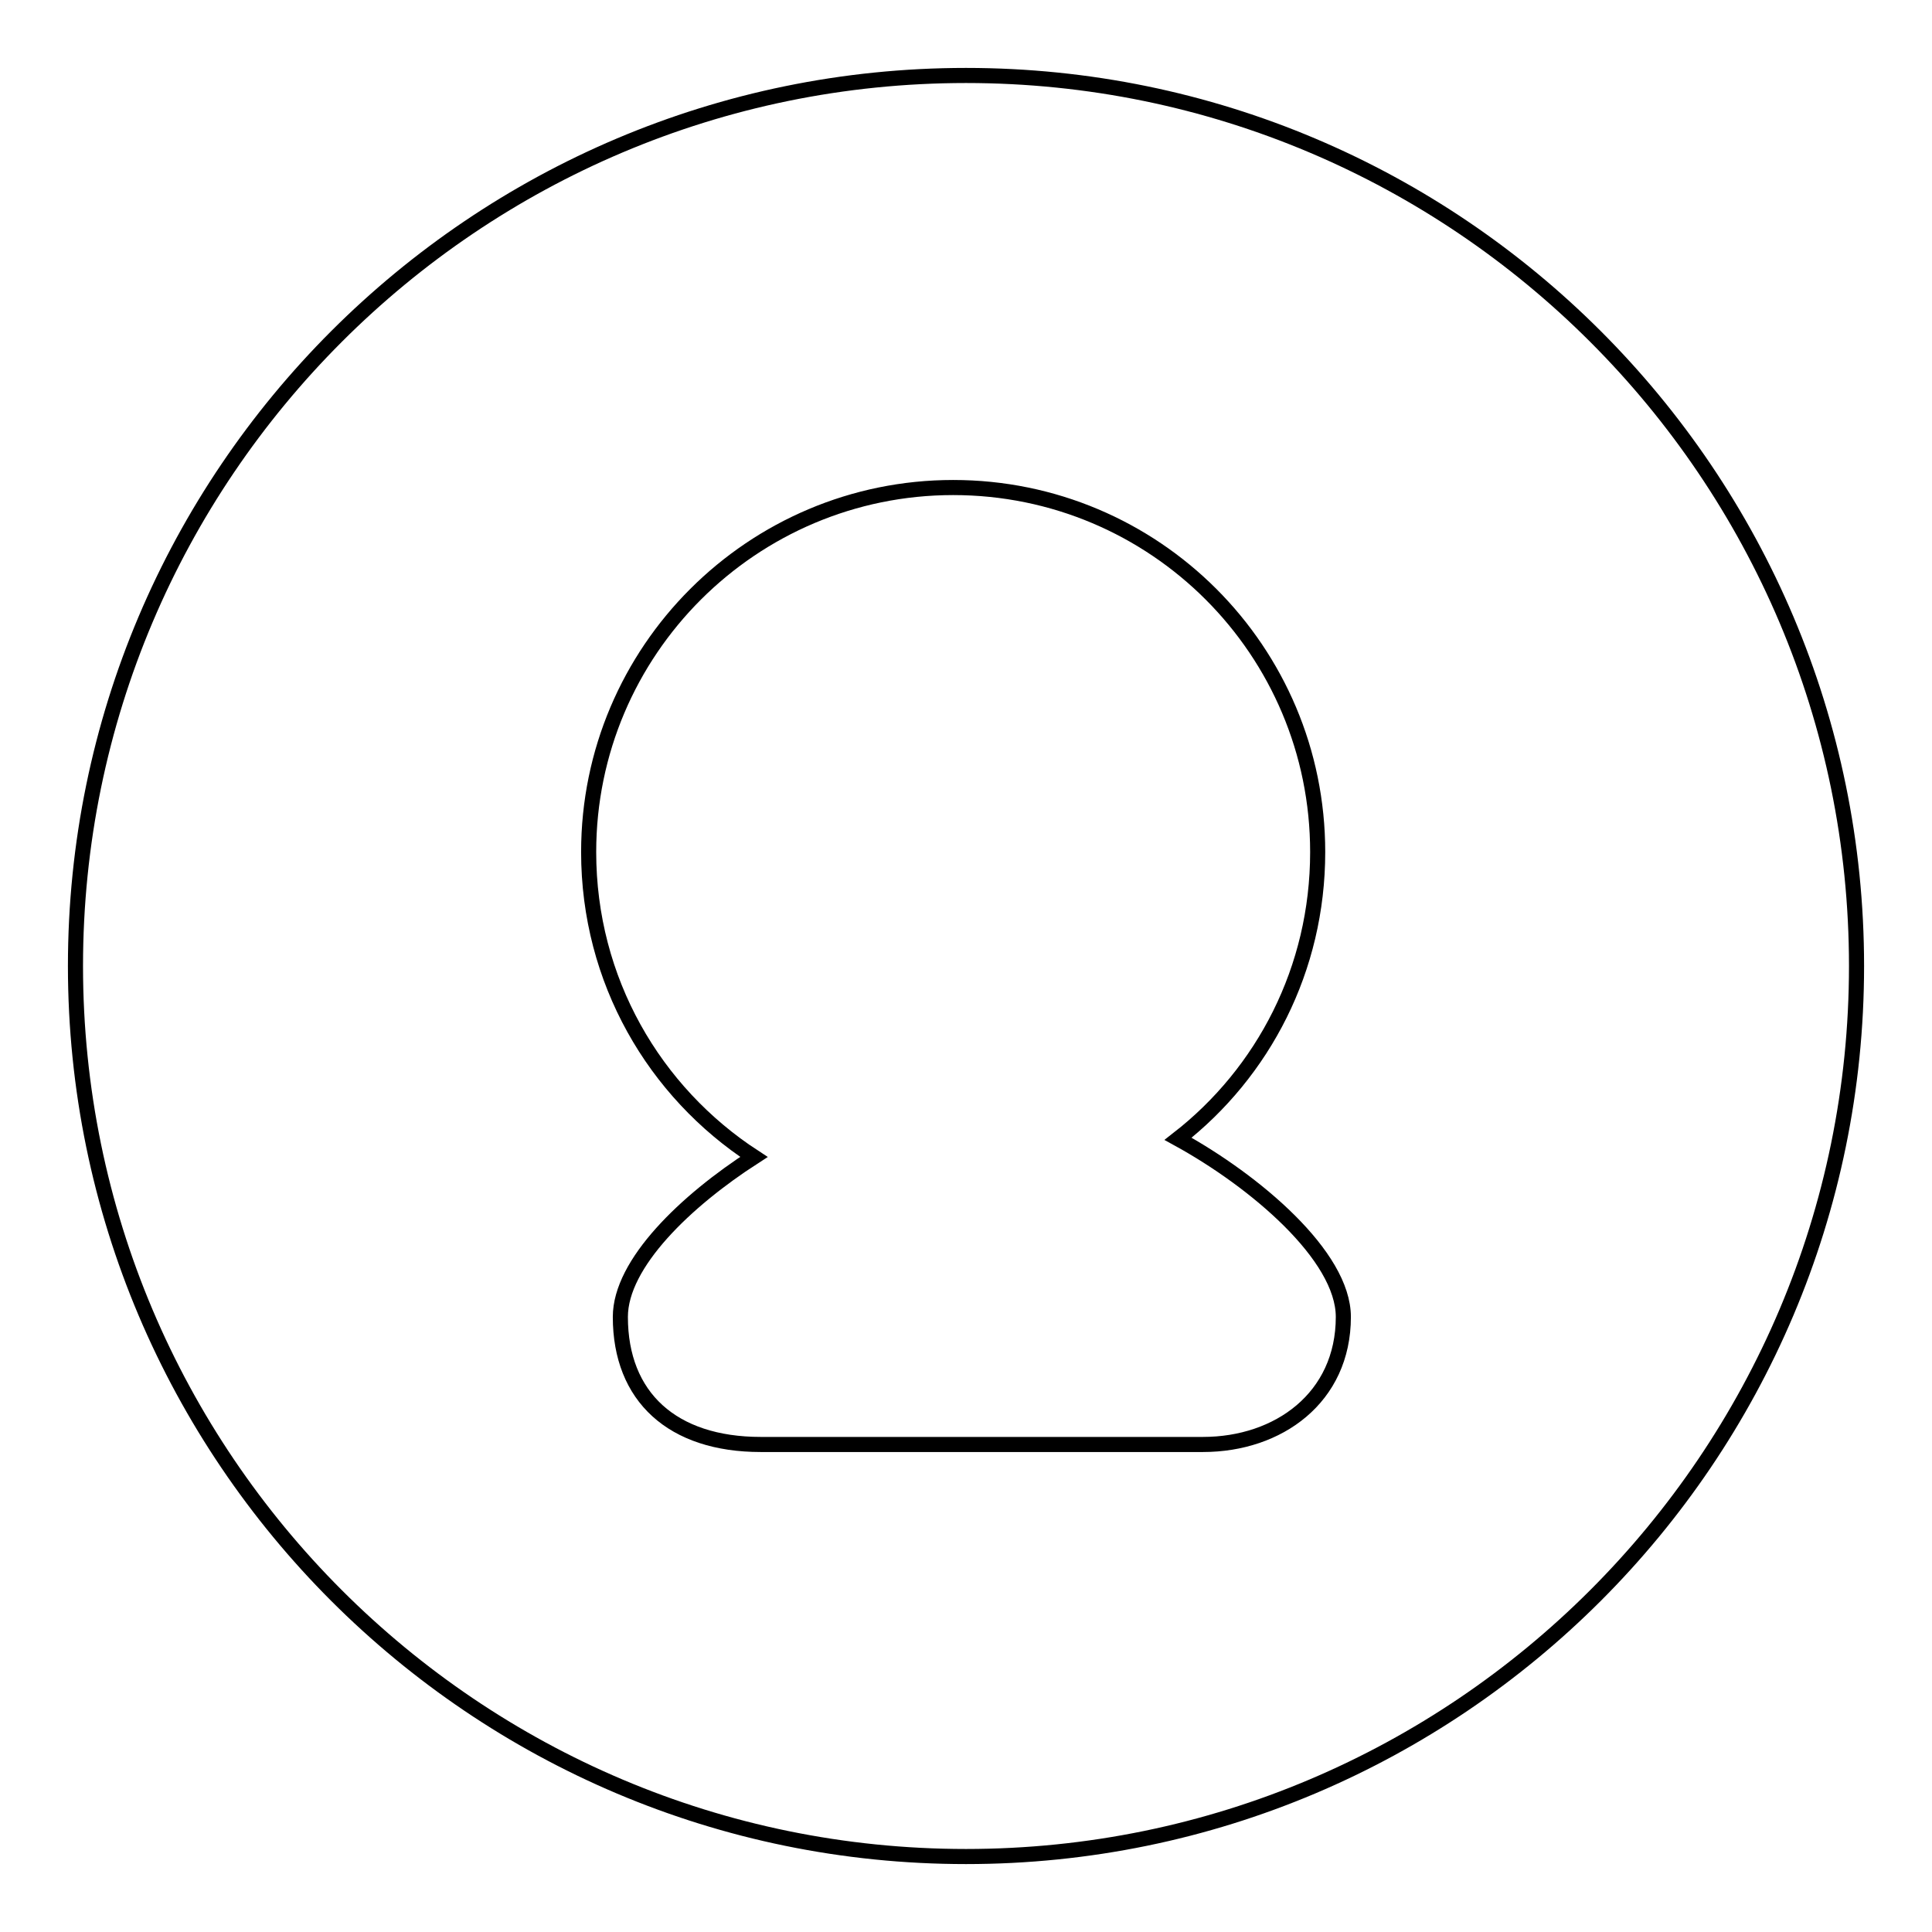 <?xml version="1.0" encoding="utf-8"?>
<!-- Svg Vector Icons : http://www.onlinewebfonts.com/icon -->
<!DOCTYPE svg PUBLIC "-//W3C//DTD SVG 1.1//EN" "http://www.w3.org/Graphics/SVG/1.1/DTD/svg11.dtd">
<svg version="1.1" xmlns="http://www.w3.org/2000/svg" xmlns:xlink="http://www.w3.org/1999/xlink" x="0px" y="0px" viewBox="0 0 256 256" enable-background="new 0 0 256 256" xml:space="preserve">
<g><g><path stroke-width="2" fill-opacity="0" stroke="#000000"  d="M128,246c-65.1,0-118-52.9-118-118C10,62.9,62.9,10,128,10c65.1,0,118,52.9,118,118C246,193.1,193.1,246,128,246z"/><path stroke-width="2" fill-opacity="0" stroke="#000000"  d="M156.1,150.9c11.3-8.8,18.5-22.5,18.5-38c0-26.7-21.6-48.3-48.3-48.3C99.7,64.6,78,86.2,78,112.9c0,17,8.7,31.8,21.9,40.4c-9,5.8-17.7,14.1-17.7,21.2c0,10.6,6.9,16.9,18.6,16.9c20.3,0,39.8,0,58.6,0c10,0,18.6-6.2,18.6-16.9C178,166.4,166.3,156.5,156.1,150.9z"/></g></g>
</svg>